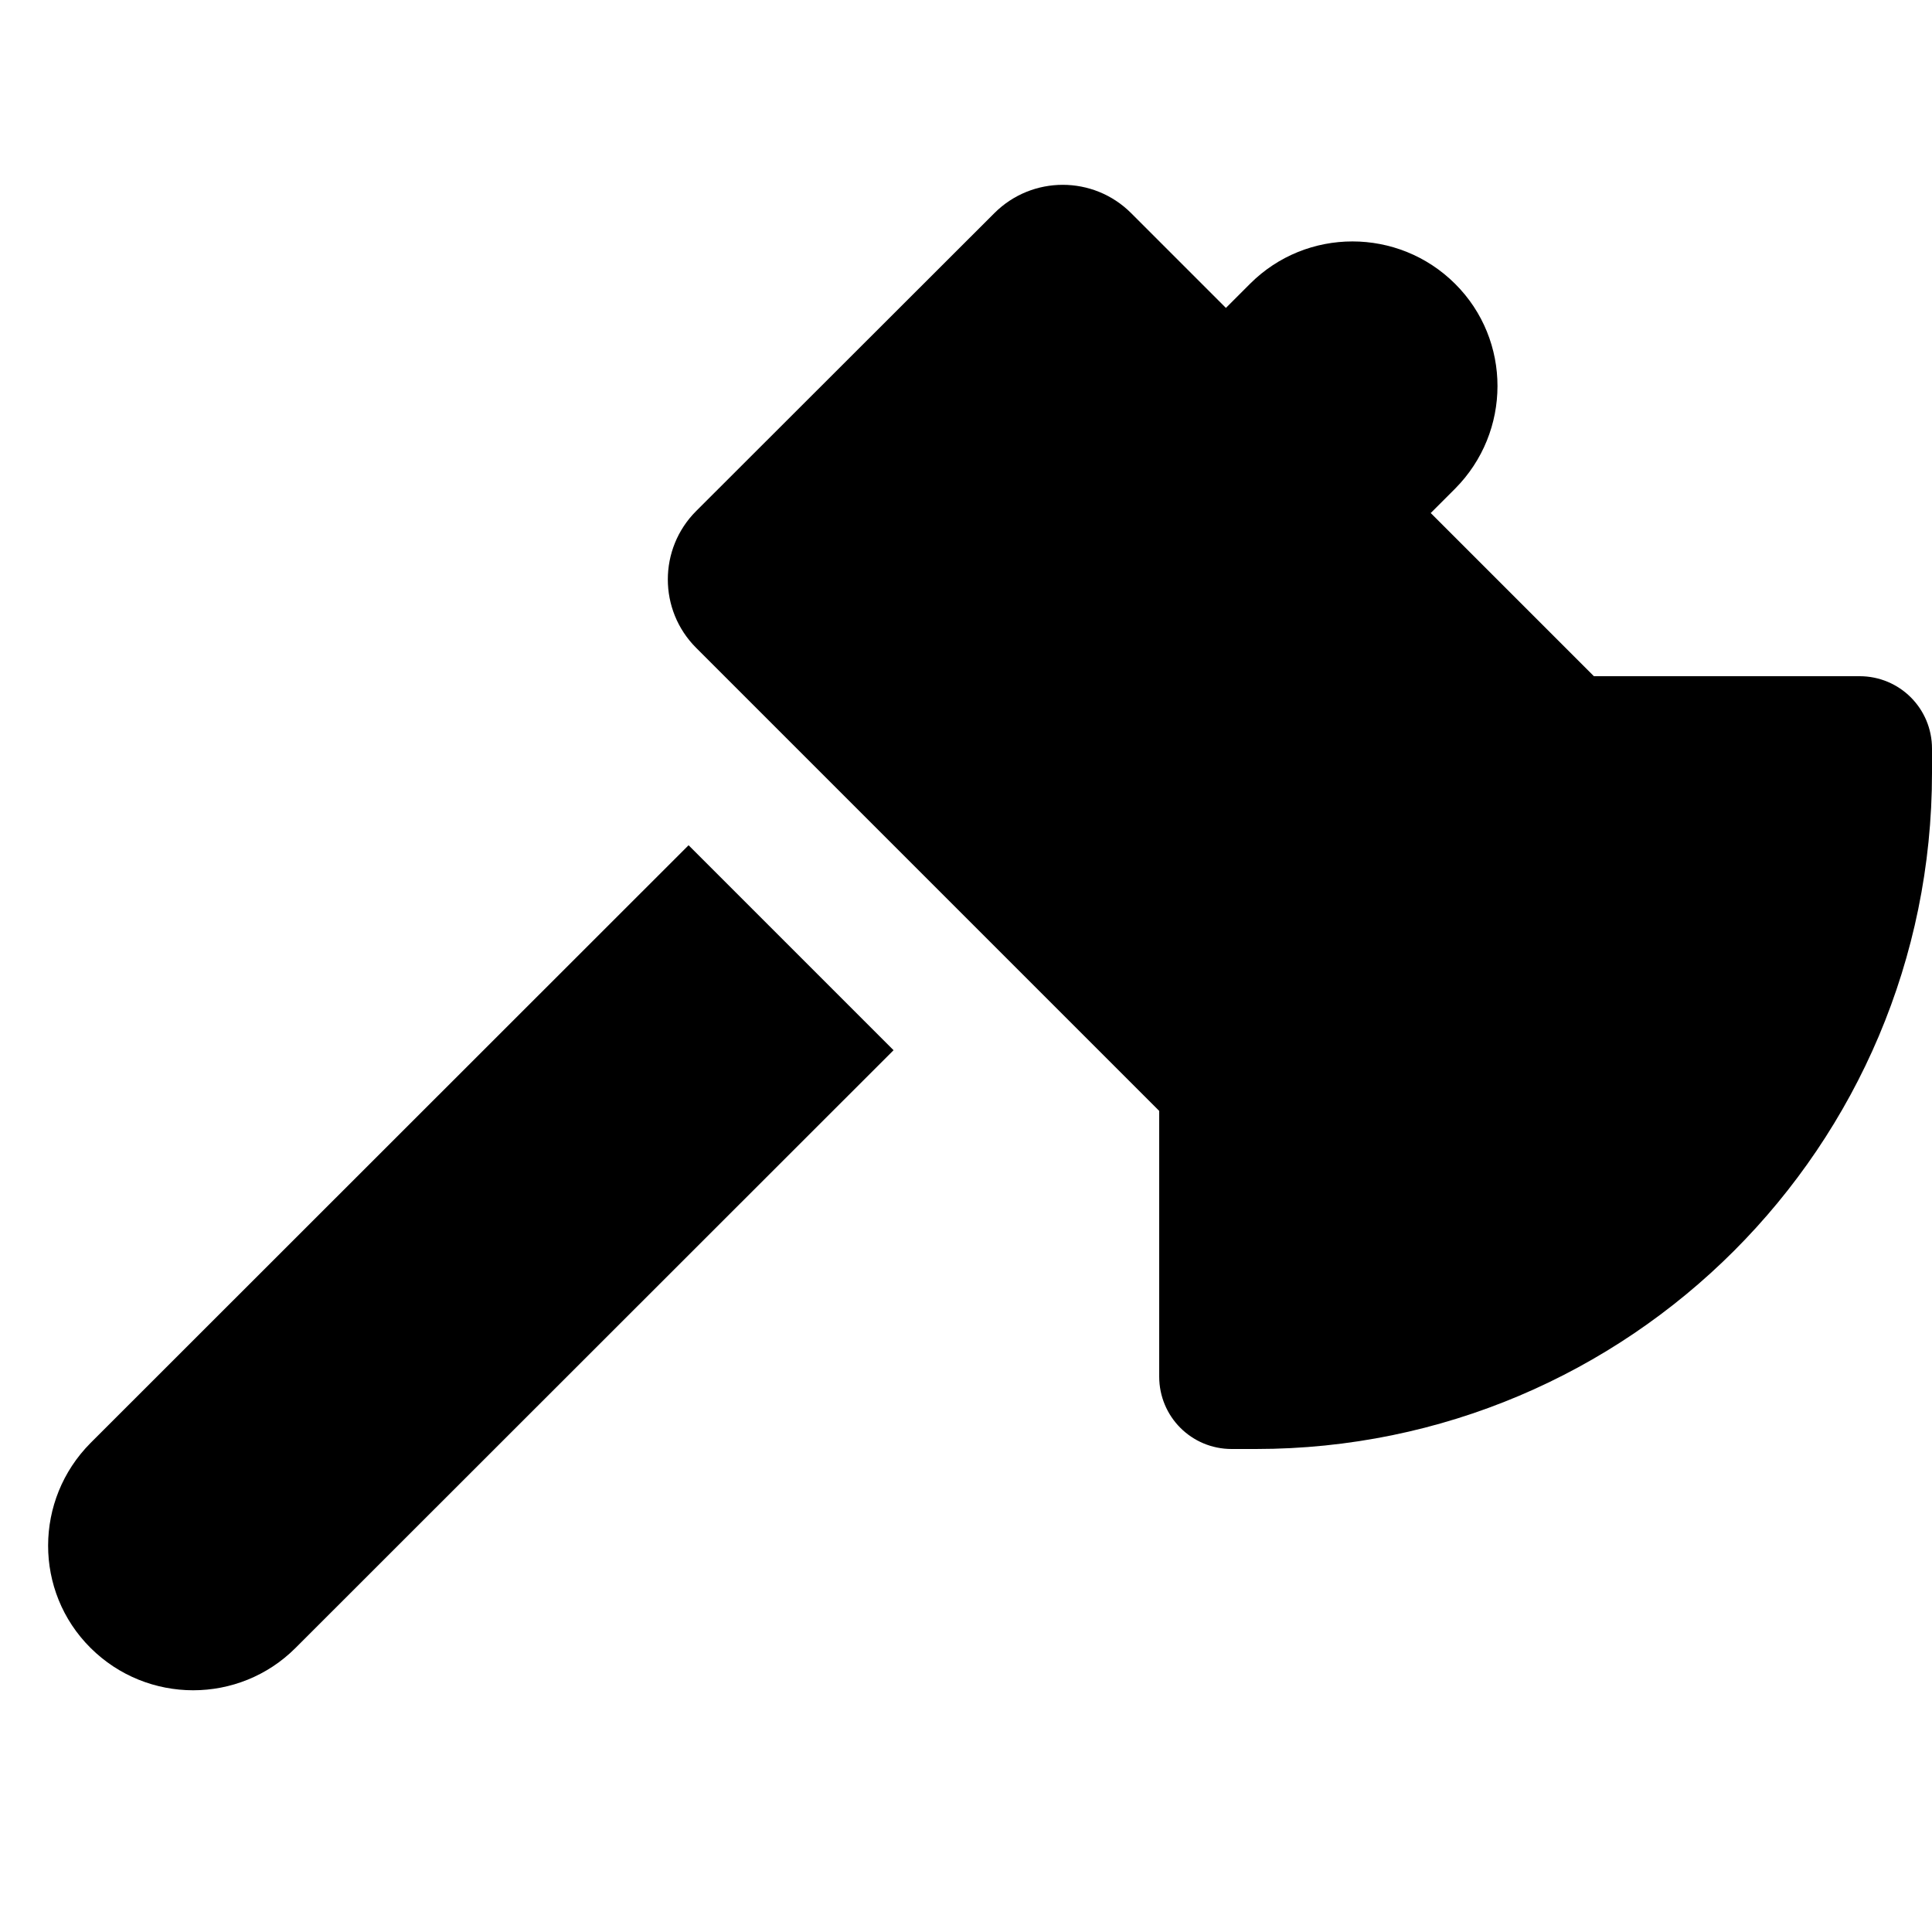 <svg xmlns="http://www.w3.org/2000/svg" viewBox="0 0 640 640"><!--! Font Awesome Pro 7.1.0 by @fontawesome - https://fontawesome.com License - https://fontawesome.com/license (Commercial License) Copyright 2025 Fonticons, Inc. --><path fill="currentColor" d="M473.9 169.9L528 224L616 224C629.3 224 640 234.7 640 248L640 256C640 379.7 539.7 480 416 480L408 480C394.7 480 384 469.3 384 456L384 368L230.6 214.6C218.1 202.1 218.1 181.8 230.6 169.3L329.4 70.6C341.9 58.1 362.2 58.1 374.7 70.6L406.1 102L414.1 94C432.8 75.3 463.2 75.3 482 94C500.8 112.7 500.7 143.1 482 161.9L474 169.9zM228.1 280L296 347.9L97.9 545.9C79.2 564.6 48.8 564.6 30 545.9C11.2 527.2 11.3 496.8 30 478L228.1 280z"/></svg>